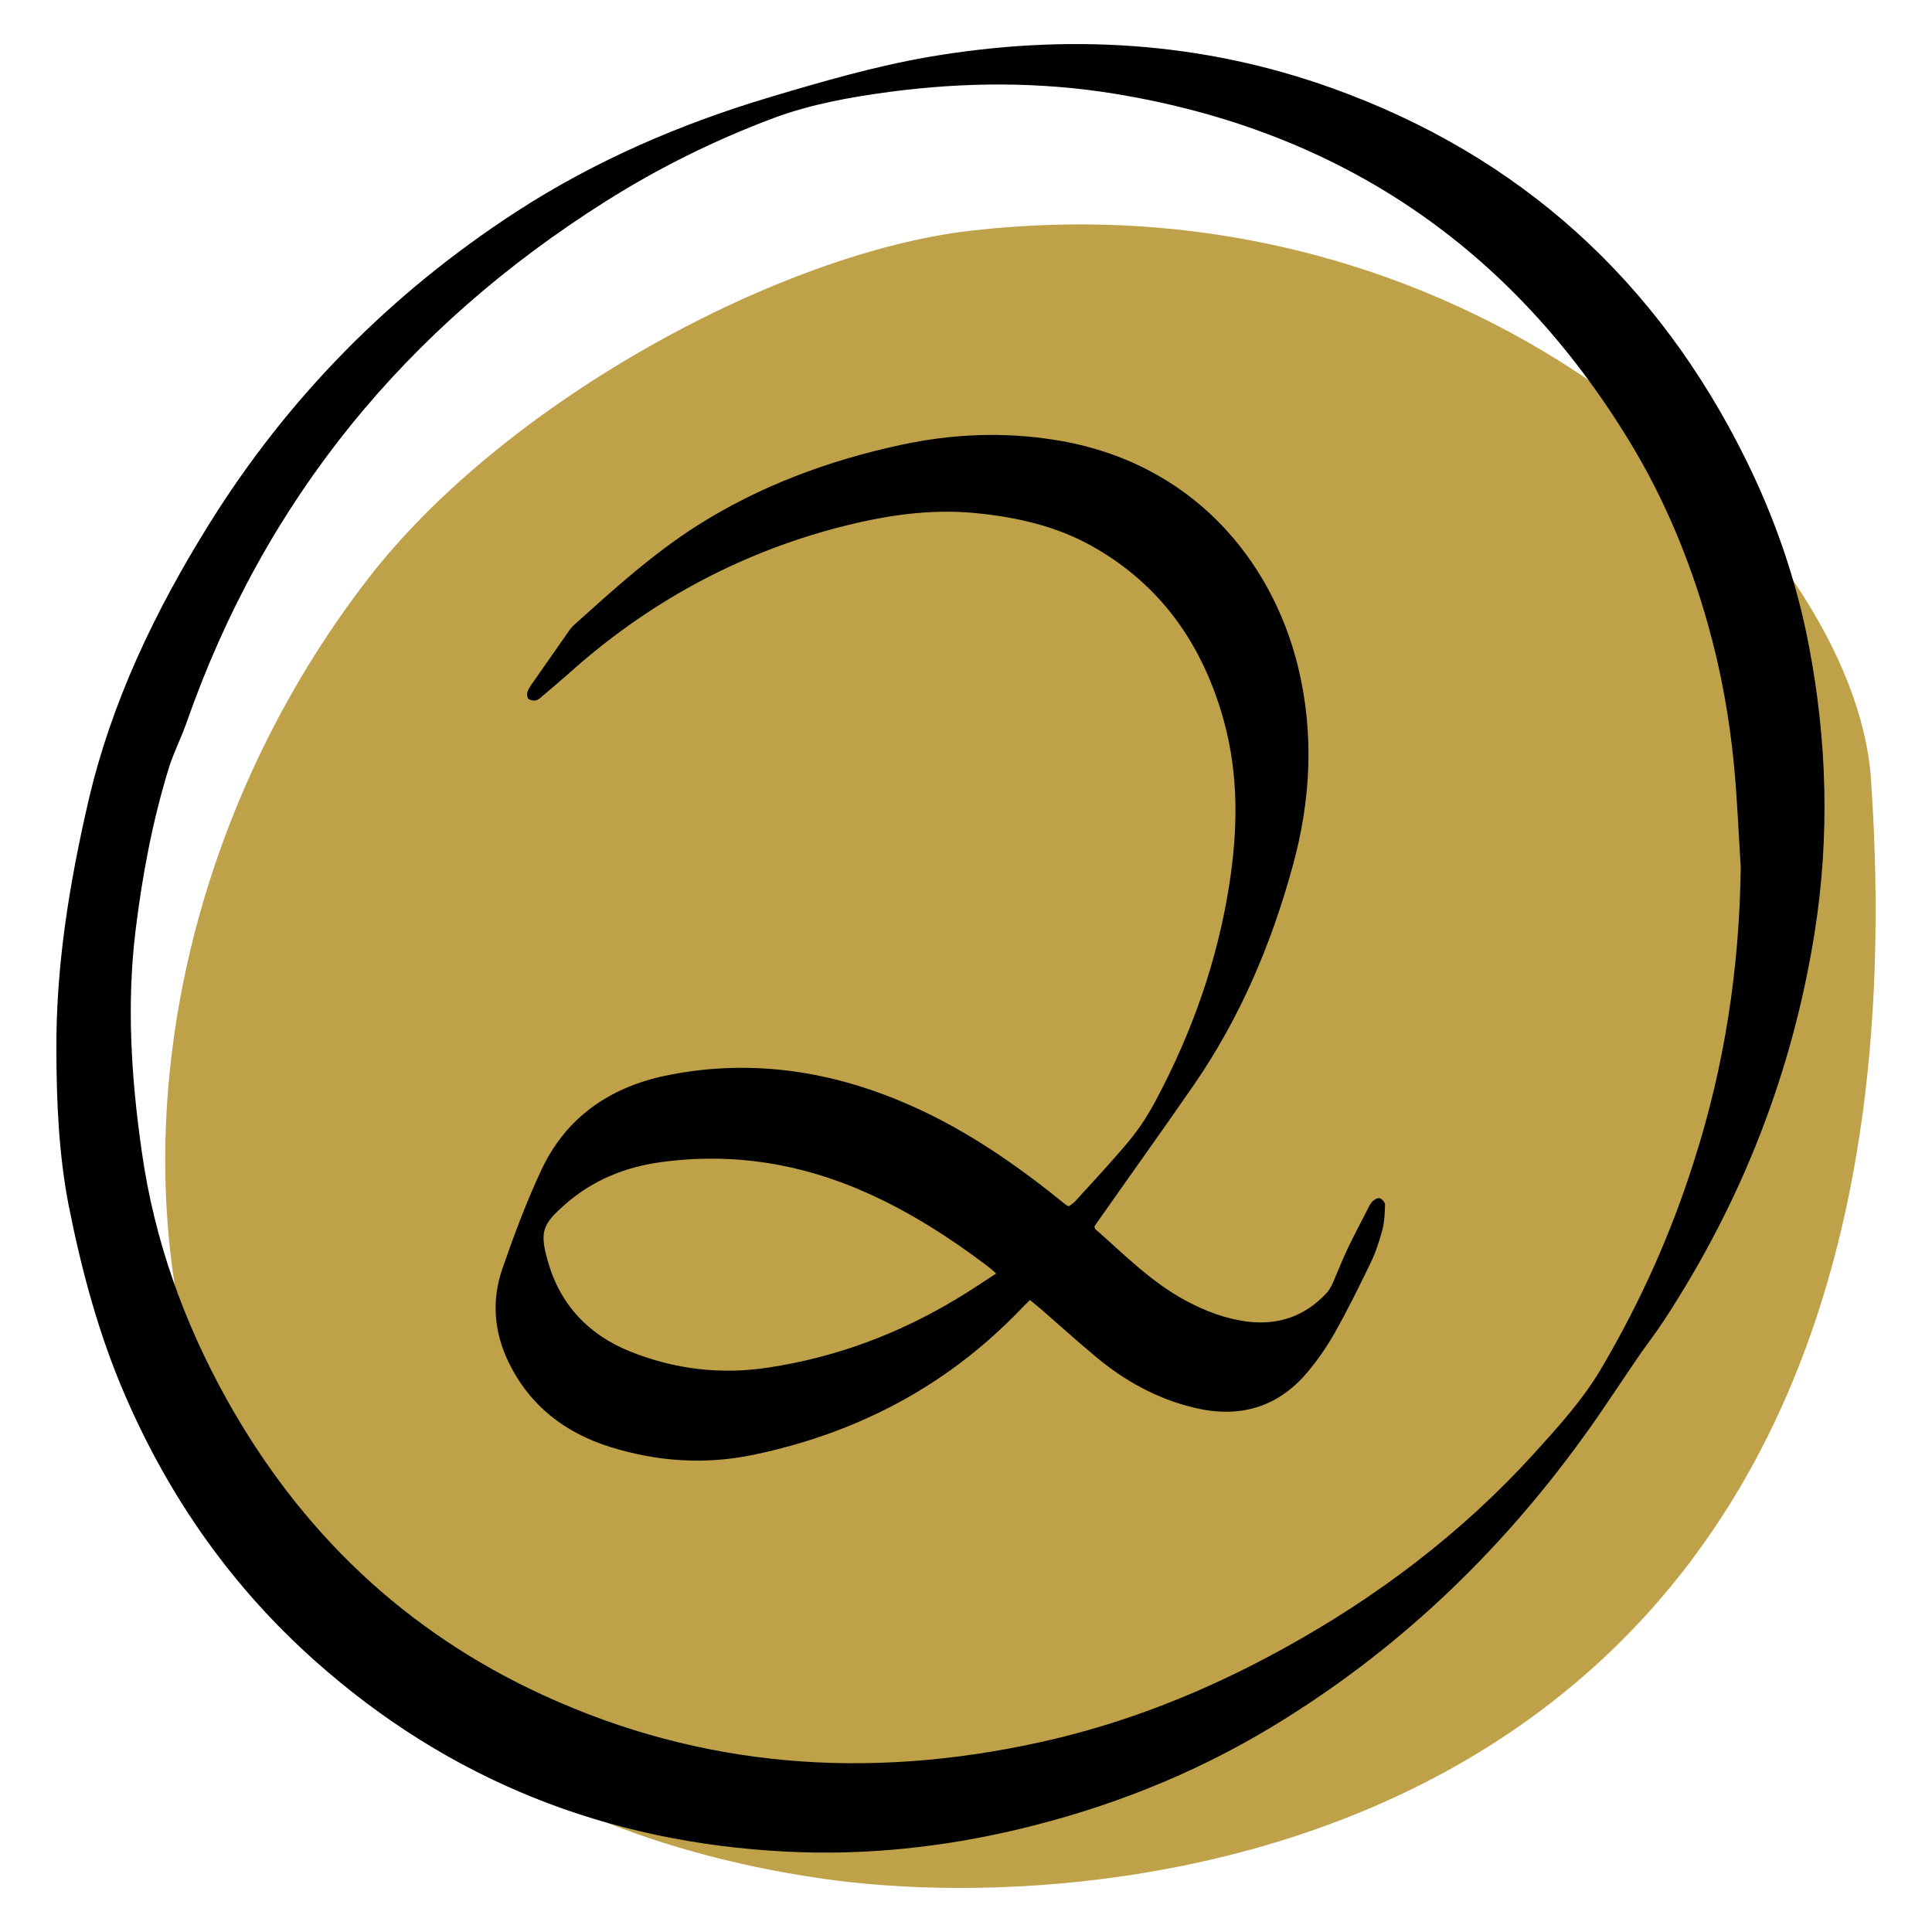 <svg xmlns="http://www.w3.org/2000/svg" xmlns:xlink="http://www.w3.org/1999/xlink" width="1080" zoomAndPan="magnify" viewBox="0 0 810 810" height="1080" preserveAspectRatio="xMidYMid meet" version="1.0"><defs><clipPath id="1ae42fcb0e"><path d="M 69 94 L 786.367 94 L 786.367 791.535 L 69 791.535 Z M 69 94 " clip-rule="nonzero"/></clipPath><clipPath id="79a66779d0"><path d="M 23.633 18.469 L 765 18.469 L 765 777 L 23.633 777 Z M 23.633 18.469 " clip-rule="nonzero"/></clipPath></defs><rect x="-81" width="972" fill="#ffffff" y="-81" height="972" fill-opacity="1"/><rect x="-81" width="972" fill="#ffffff" y="-81" height="972" fill-opacity="1"/><g clip-path="url(#1ae42fcb0e)"><path fill="#bfa14a" d="M 406.445 96.793 C 328.086 105.902 212.406 167.457 154.309 242.633 C 7.105 433.129 39.031 743.438 344.875 787.648 C 472.934 806.164 815.352 774.699 784.402 326.52 C 777.457 225.922 621.48 71.793 406.445 96.793 " fill-opacity="1" fill-rule="nonzero"/></g><g clip-path="url(#79a66779d0)"><path fill="#000000" d="M 23.641 440.66 C 23.406 405.383 28.992 370.949 36.875 336.66 C 46.594 294.414 65.043 256.074 87.691 219.711 C 120.754 166.59 163.84 122.98 216.344 88.844 C 249.484 67.336 285.375 51.883 323.113 40.637 C 344.926 34.133 366.816 27.781 389.312 23.875 C 446.945 14.012 503.652 17.223 558.754 37.047 C 637.277 65.281 694.754 117.562 731.797 192.34 C 744.117 217.207 753.152 243.309 758.355 270.551 C 766.008 310.352 767.156 350.301 760.879 390.473 C 751.547 449.48 730.266 503.816 697.508 553.797 C 693.988 559.16 690.082 564.133 686.484 569.418 C 678.91 580.441 671.641 591.766 663.754 602.566 C 628.098 651.855 584.848 692.945 532.652 724.336 C 499.738 744.16 464.23 758.082 426.887 766.957 C 394.898 774.539 362.441 777.98 329.613 776.297 C 254.539 772.543 188.336 746.457 132.078 696.328 C 97.258 665.328 71.082 628.051 52.562 585.281 C 41.391 559.57 34.195 532.629 28.758 505.234 C 24.641 483.824 23.715 462.316 23.641 440.66 M 729.816 363.586 C 728.898 349.348 728.359 335.035 726.984 320.797 C 725.07 300.824 721.473 280.926 716.047 261.715 C 708.469 234.848 697.828 209.137 683.293 185.254 C 633.699 103.676 561.754 54.762 467.387 39.309 C 435.93 34.188 404.324 34.34 372.793 38.543 C 356.344 40.766 340.039 43.66 324.344 49.492 C 299.625 58.758 276.129 70.383 253.855 84.469 C 170.203 137.273 110.887 209.527 78.133 303.195 C 75.91 309.473 72.855 315.434 70.867 321.711 C 63.98 343.984 59.691 366.801 56.859 389.91 C 53.031 421.059 55.02 452.133 59.469 482.98 C 64.672 519.719 76.996 554.301 95.055 586.684 C 125.977 642.18 169.828 684.105 227.688 710.676 C 294.652 741.449 364.301 746.195 435.781 730.5 C 471.75 722.617 505.578 709.07 537.801 691.32 C 577.367 669.59 612.875 642.719 643.27 609.273 C 653.367 598.102 663.551 586.926 671.277 573.848 C 687.578 546.211 700.668 517.137 710.309 486.516 C 723.082 446.695 729.285 405.684 729.816 363.586 " fill-opacity="1" fill-rule="nonzero"/></g><path fill="#000000" d="M 448.25 505.711 C 449.094 505.02 450.09 504.402 450.859 503.559 C 458.508 495.133 466.32 486.801 473.586 478.074 C 477.801 472.953 481.473 467.199 484.609 461.312 C 499.766 432.84 510.406 402.848 515.375 370.934 C 518.973 347.973 519.355 325.008 513.152 302.359 C 504.426 270.672 487.059 245.43 457.977 229.043 C 442.824 220.539 426.211 216.805 409.07 215.121 C 389.625 213.215 370.727 216.188 351.977 221.008 C 309.039 232.18 271.23 252.922 238.25 282.535 C 234.73 285.676 231.133 288.664 227.535 291.73 C 226.695 292.496 225.695 293.41 224.629 293.633 C 223.641 293.859 222.258 293.559 221.492 292.945 C 220.957 292.477 220.875 291.113 221.109 290.199 C 221.414 289.133 222.098 288.047 222.715 287.133 C 227.992 279.547 233.27 272.055 238.559 264.488 C 239.094 263.645 239.785 262.879 240.477 262.188 C 256.926 247.41 273.305 232.496 291.98 220.559 C 318.539 203.648 347.539 193 378.152 186.422 C 399.426 181.898 420.711 180.984 442.289 184.441 C 499.766 193.539 533.211 234.871 544.16 279.34 C 551.047 307.5 549.598 335.434 541.938 363.219 C 532.988 395.898 519.898 426.746 500.605 454.754 C 487.293 474.039 473.586 493.098 460.117 512.305 C 459.66 512.996 459.199 513.688 458.816 514.211 C 459.051 514.754 459.051 515.125 459.273 515.352 C 471.449 526.059 482.844 537.695 497.391 545.434 C 505.426 549.711 513.844 552.926 522.953 554.086 C 535.883 555.691 547.055 551.859 556.016 542.293 C 557.164 541.062 558.008 539.621 558.695 538.09 C 560.836 533.195 562.754 528.223 565.051 523.402 C 567.574 518.117 570.328 512.922 573.008 507.707 C 573.699 506.398 574.309 504.867 575.309 503.805 C 576.074 502.961 577.605 502.121 578.445 502.348 C 579.438 502.645 580.746 504.176 580.672 505.094 C 580.598 508.605 580.438 512.211 579.598 515.5 C 578.297 520.32 576.766 525.141 574.543 529.664 C 569.797 539.453 564.977 549.266 559.621 558.738 C 556.258 564.695 552.352 570.379 547.914 575.574 C 535.441 590.258 519.449 594.629 500.926 590.258 C 485.078 586.504 471.309 578.859 458.984 568.453 C 451.406 562.102 444.066 555.523 436.637 549.02 C 435.18 547.715 433.574 546.5 431.816 545.043 C 430.137 546.648 428.754 548.031 427.379 549.488 C 396.539 581.402 359.039 600.926 315.793 609.953 C 295.512 614.156 275.539 612.793 255.871 606.664 C 236.812 600.703 222.117 589.359 213.242 571.145 C 207.039 558.363 206.047 544.891 210.719 531.645 C 215.613 517.555 220.82 503.559 227.172 490.09 C 237.43 468.434 255.637 455.953 278.676 451.055 C 312.73 443.938 345.875 448.383 377.789 461.762 C 401.668 471.703 422.867 485.941 443 502.008 C 444.301 503.074 445.605 504.086 446.906 505.148 C 447.336 505.484 447.719 505.559 448.25 505.711 M 417.637 533.941 C 415.953 532.41 415.113 531.645 414.188 530.953 C 398.418 519.012 381.742 508.309 363.598 500.18 C 335.891 487.77 307.113 483.117 276.965 487.25 C 261.887 489.32 248.266 494.91 236.785 505.074 C 227.293 513.406 226.227 516.547 229.664 528.73 C 234.871 547.172 246.961 559.801 264.57 566.773 C 283.086 574.113 302.379 576.414 322.203 573.348 C 350.445 569.07 376.621 559.262 401.035 544.574 C 406.461 541.379 411.668 537.773 417.637 533.941 " fill-opacity="1" fill-rule="nonzero"/></svg>